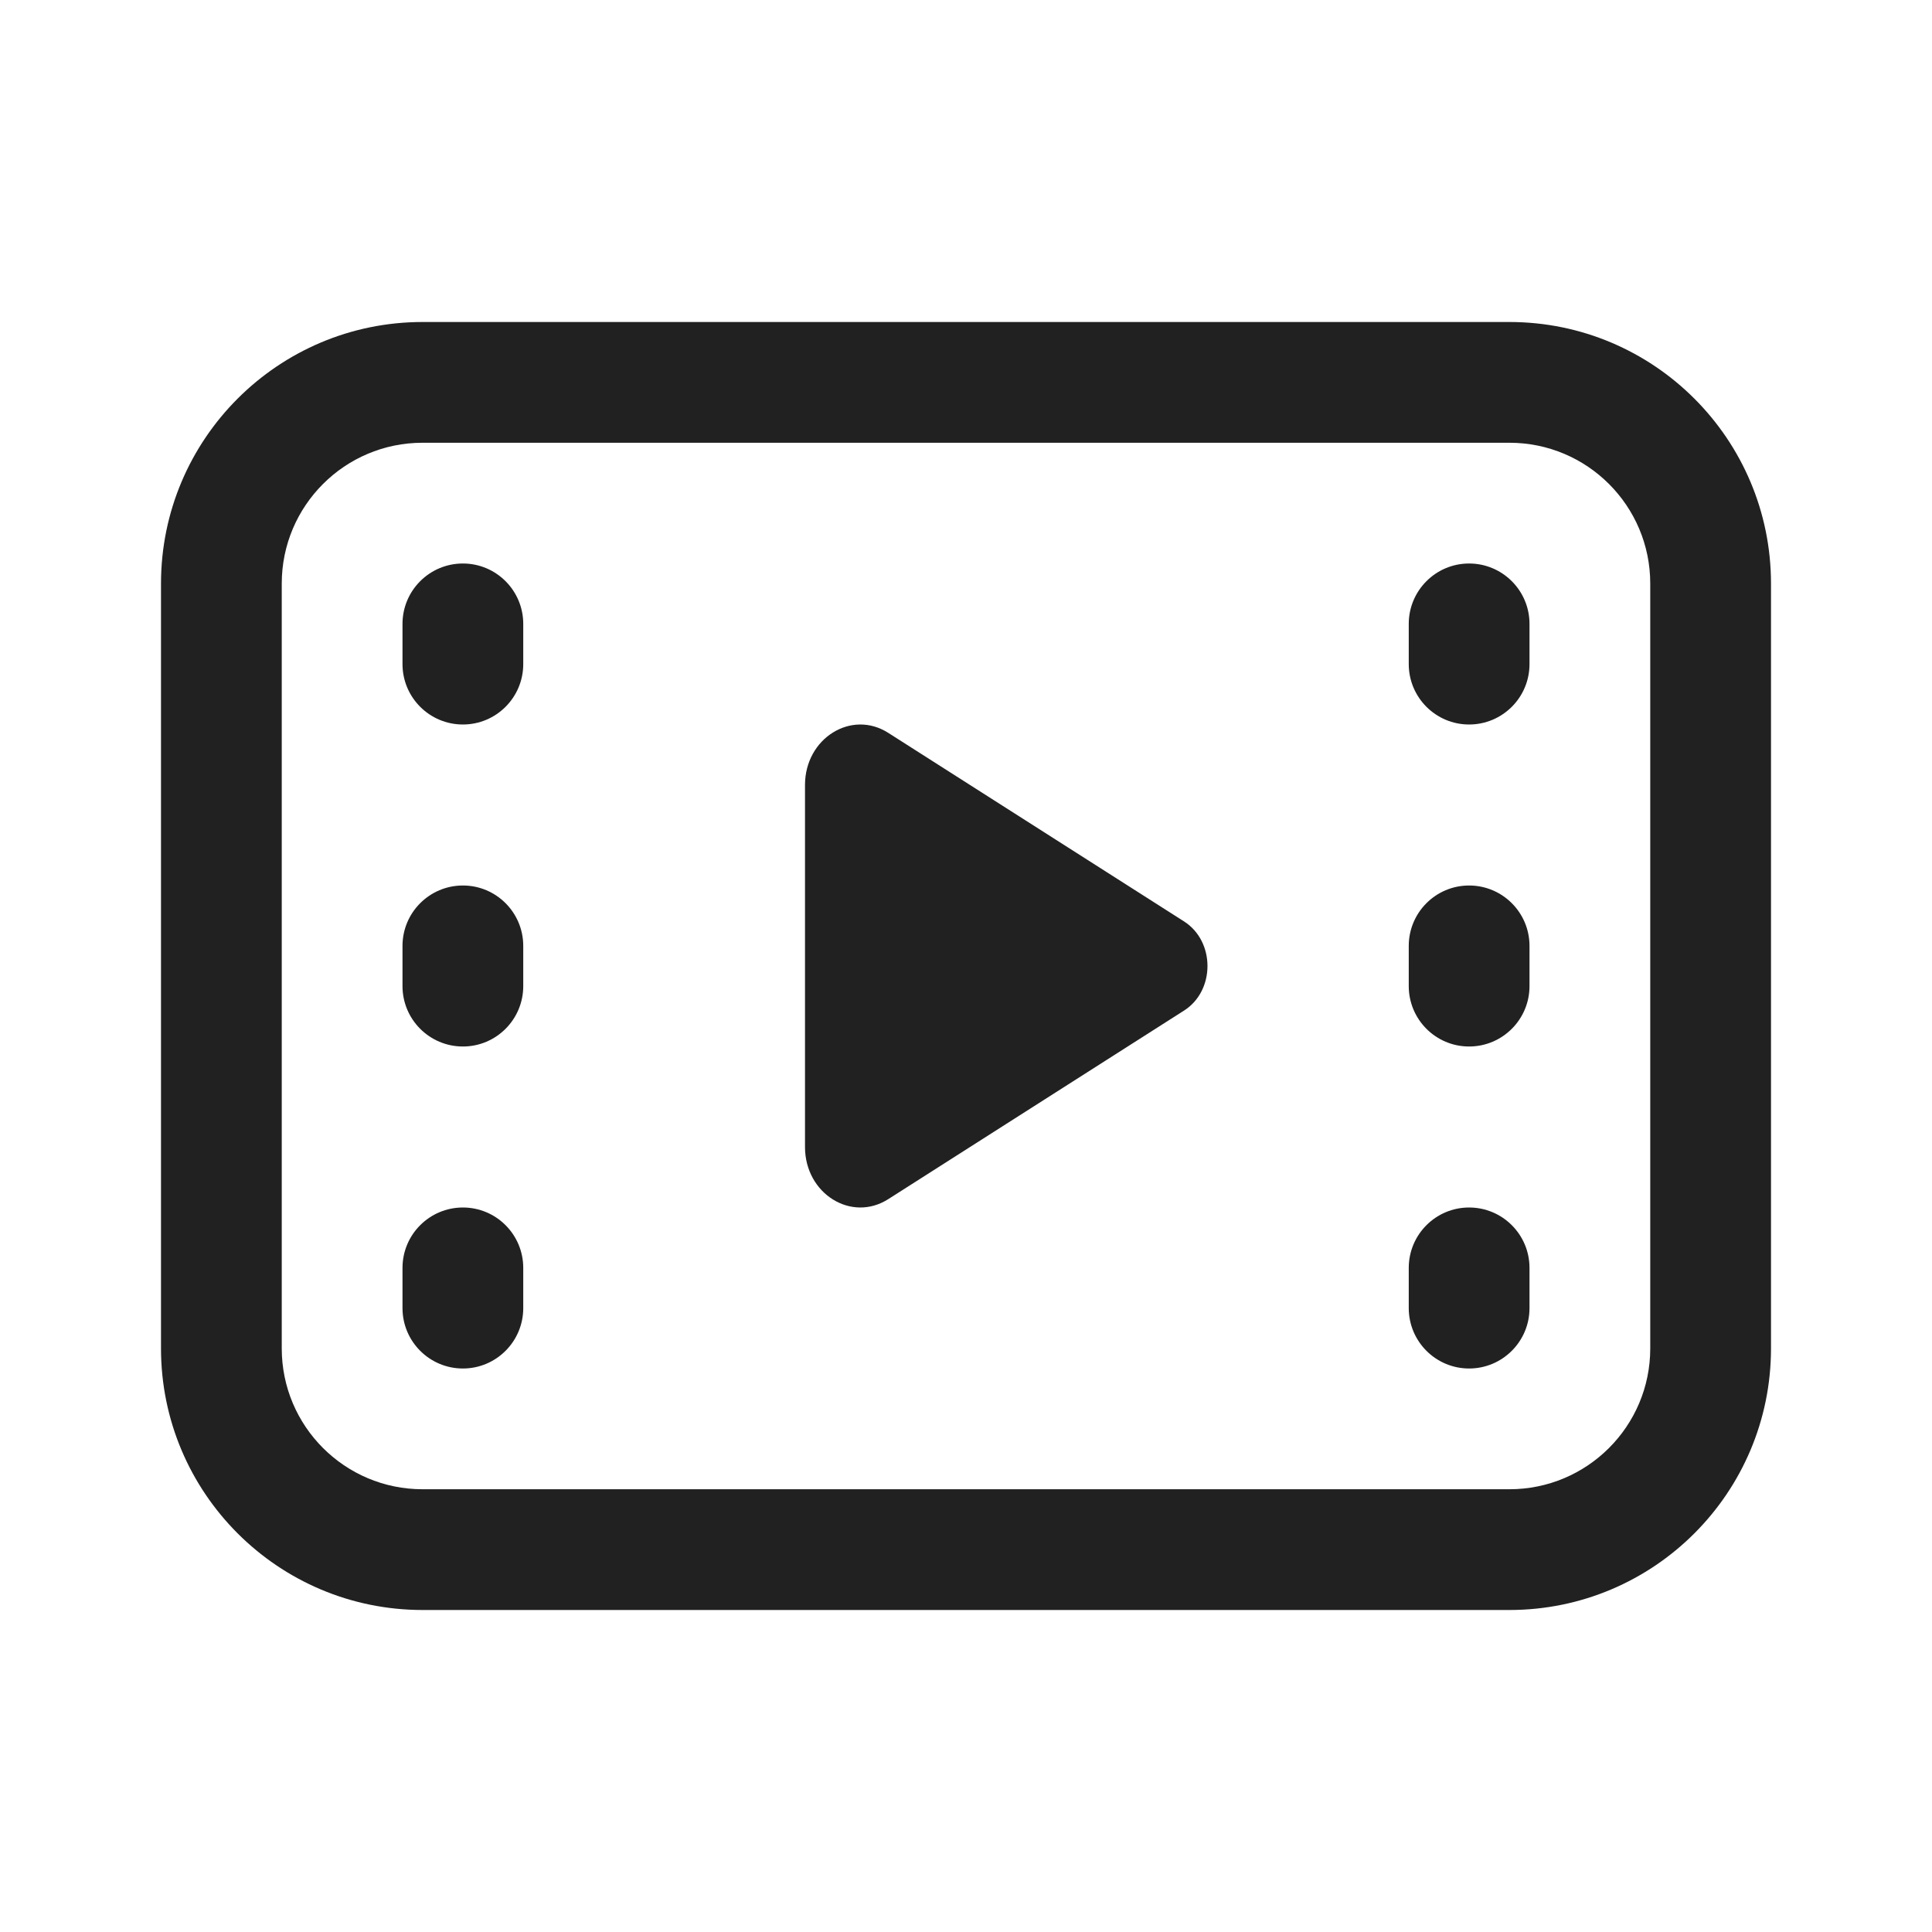 <?xml version="1.0" encoding="utf-8"?>
<svg xmlns="http://www.w3.org/2000/svg" fill="none" height="100%" overflow="visible" preserveAspectRatio="none" style="display: block;" viewBox="0 0 30 30" width="100%">
<g id="Filmstrip Play / undefined / Glyph: undefined">
<path d="M6.562 5C4.319 5 2.5 6.819 2.5 9.062V20.938C2.5 23.181 4.319 25 6.562 25H23.438C25.681 25 27.5 23.181 27.5 20.938V9.062C27.5 6.819 25.681 5 23.438 5H6.562ZM4.375 9.062C4.375 7.854 5.354 6.875 6.562 6.875H23.438C24.646 6.875 25.625 7.854 25.625 9.062V20.938C25.625 22.146 24.646 23.125 23.438 23.125H6.562C5.354 23.125 4.375 22.146 4.375 20.938V9.062ZM22.812 8.75C22.295 8.75 21.875 9.17 21.875 9.688V10.312C21.875 10.83 22.295 11.25 22.812 11.25C23.33 11.25 23.75 10.83 23.75 10.312V9.688C23.75 9.17 23.33 8.75 22.812 8.75ZM21.875 19.688C21.875 19.17 22.295 18.75 22.812 18.75C23.33 18.75 23.75 19.17 23.75 19.688V20.312C23.75 20.83 23.33 21.25 22.812 21.25C22.295 21.25 21.875 20.83 21.875 20.312V19.688ZM22.812 13.75C22.295 13.75 21.875 14.17 21.875 14.688V15.312C21.875 15.83 22.295 16.25 22.812 16.25C23.33 16.25 23.75 15.83 23.75 15.312V14.688C23.75 14.17 23.33 13.75 22.812 13.75ZM6.25 9.688C6.25 9.17 6.67 8.75 7.188 8.75C7.705 8.75 8.125 9.17 8.125 9.688V10.312C8.125 10.83 7.705 11.25 7.188 11.25C6.67 11.25 6.25 10.83 6.25 10.312V9.688ZM7.188 18.75C6.67 18.75 6.25 19.17 6.25 19.688V20.312C6.25 20.83 6.67 21.25 7.188 21.25C7.705 21.25 8.125 20.83 8.125 20.312V19.688C8.125 19.17 7.705 18.75 7.188 18.75ZM6.25 14.688C6.25 14.17 6.67 13.75 7.188 13.75C7.705 13.75 8.125 14.17 8.125 14.688V15.312C8.125 15.83 7.705 16.25 7.188 16.25C6.67 16.25 6.25 15.83 6.25 15.312V14.688ZM12.5 12.189C12.5 11.465 13.22 11.014 13.793 11.38L18.386 14.308C18.871 14.618 18.871 15.383 18.386 15.692L13.793 18.62C13.22 18.986 12.5 18.535 12.5 17.811V12.189Z" fill="#212121" id="Vector"/>
</g>
</svg>